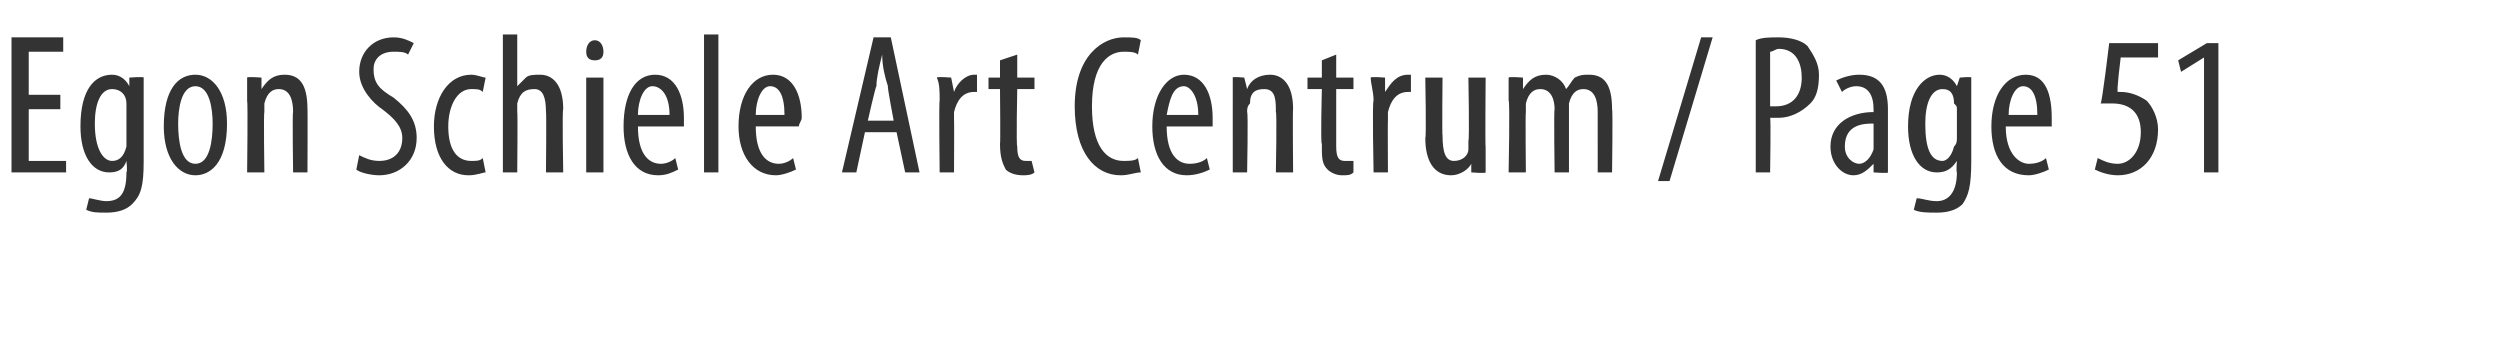<?xml version="1.0" standalone="no"?><!DOCTYPE svg PUBLIC "-//W3C//DTD SVG 1.1//EN" "http://www.w3.org/Graphics/SVG/1.1/DTD/svg11.dtd"><svg xmlns="http://www.w3.org/2000/svg" version="1.1" width="87px" height="11.8px" viewBox="0 0 87 11.8"><desc>Egon Schiele Art Centrum Page 51</desc><defs/><g id="Polygon219034"><path d="m2.1 3.8H1v1.8h1.3v.4H.4V1.3h1.8v.5H1v1.5h1.1v.5zM5 5.6c0 .9-.1 1.2-.4 1.5c-.2.2-.5.3-.9.3c-.3 0-.5 0-.7-.1l.1-.4c.1 0 .4.1.6.1c.5 0 .7-.3.7-1c.04-.03 0-.4 0-.4c0 0 .03.03 0 0c-.1.3-.3.4-.6.4c-.6 0-1-.6-1-1.6c0-1.3.5-1.8 1.1-1.8c.3 0 .5.2.6.4c-.02.03 0 0 0 0v-.3s.5-.04.5 0v2.9zm-.6-1.8v-.2c0-.3-.2-.5-.5-.5c-.4 0-.6.5-.6 1.2c0 .9.3 1.3.6 1.3c.2 0 .4-.1.5-.5V3.8zm3.5.5c0 1.4-.6 1.8-1.1 1.8c-.6 0-1.1-.6-1.1-1.7c0-1.3.5-1.8 1.1-1.8c.6 0 1.1.6 1.1 1.7zm-1.7 0c0 .6.1 1.4.6 1.4c.5 0 .6-.8.6-1.4c0-.5-.1-1.3-.6-1.3c-.5 0-.6.8-.6 1.3zm2.4-.8v-.8c0-.04.5 0 .5 0v.4s.01-.03 0 0c.2-.3.4-.5.8-.5c.5 0 .8.3.8 1.2c.01-.03 0 2.2 0 2.2h-.5s-.03-2.13 0-2.1c0-.4-.1-.8-.5-.8c-.2 0-.4.1-.5.5v.3c-.03.01 0 2.1 0 2.1h-.6s.03-2.47 0-2.5zm3.9 1.9c.2.1.4.2.7.2c.5 0 .8-.3.8-.8c0-.4-.3-.7-.7-1c-.3-.2-.8-.7-.8-1.3c0-.7.5-1.2 1.2-1.2c.3 0 .5.1.7.2l-.2.4c-.1-.1-.3-.1-.5-.1c-.5 0-.7.3-.7.6c0 .5.2.7.7 1c.5.4.8.8.8 1.4c0 .8-.6 1.3-1.3 1.3c-.3 0-.7-.1-.8-.2l.1-.5zm4.4.6c-.1 0-.3.1-.6.1c-.7 0-1.2-.6-1.2-1.7c0-1 .5-1.8 1.3-1.8c.2 0 .4.1.5.1l-.1.5c-.1-.1-.2-.1-.4-.1c-.5 0-.8.6-.8 1.3c0 .8.3 1.2.8 1.2c.2 0 .3 0 .4-.1l.1.5zm.6-4.8h.5v1.8s.04.03 0 0l.3-.3c.1-.1.3-.1.5-.1c.4 0 .8.3.8 1.2c-.04 0 0 2.2 0 2.2h-.6s.02-2.14 0-2.1c0-.5-.1-.8-.4-.8c-.3 0-.5.1-.6.5v.3c.02-.05 0 2.1 0 2.1h-.5V1.2zM20.4 6V2.7h.6v3.3h-.6zm.6-4.2c0 .2-.1.3-.3.3c-.2 0-.3-.1-.3-.3c0-.2.1-.4.3-.4c.2 0 .3.2.3.4zm1.2 2.6c0 1 .4 1.3.8 1.3c.2 0 .4-.1.5-.2l.1.4c-.2.1-.4.2-.7.2c-.8 0-1.2-.7-1.2-1.7c0-1.1.4-1.8 1.1-1.8c.7 0 1 .7 1 1.5v.3h-1.6zm1.1-.4c0-.7-.3-1-.6-1c-.3 0-.5.5-.5 1h1.1zm1.2-2.8h.5v4.8h-.5V1.2zm1.8 3.2c0 1 .4 1.3.8 1.3c.2 0 .4-.1.5-.2l.1.4c-.2.1-.5.2-.7.2c-.8 0-1.3-.7-1.3-1.7c0-1.1.5-1.8 1.2-1.8c.7 0 1 .7 1 1.5c0 .1-.1.2-.1.3h-1.5zm1-.4c0-.7-.2-1-.5-1c-.3 0-.5.5-.5 1h1zm2.8.6L29.8 6h-.5l1.1-4.7h.6L32 6h-.5l-.3-1.4h-1.1zm1-.4S30.87 3 30.9 3c-.1-.3-.2-.7-.2-1.1c-.1.4-.2.8-.2 1.1c-.03 0-.3 1.2-.3 1.2h.9zm1.6-.7c0-.3 0-.6-.1-.8c.04-.04.5 0 .5 0l.1.5s-.03-.01 0 0c.1-.3.4-.6.7-.6h.1v.6h-.1c-.4 0-.6.3-.7.7v.3c.01-.03 0 1.8 0 1.8h-.5s-.03-2.47 0-2.5zm2.7-1.6v.8h.6v.4h-.6s-.04 1.98 0 2c0 .4.1.5.3.5h.2l.1.4c-.1.1-.3.1-.4.1c-.3 0-.5-.1-.6-.2c-.1-.2-.2-.4-.2-.9c.02.03 0-1.9 0-1.9h-.4v-.4h.4v-.6l.6-.2zM39.7 6c-.2 0-.4.1-.7.1c-.9 0-1.6-.8-1.6-2.4c0-1.8 1-2.4 1.7-2.4c.3 0 .5 0 .6.1l-.1.5c-.1-.1-.3-.1-.5-.1c-.5 0-1.1.4-1.1 1.9c0 1.4.5 1.9 1.1 1.9c.2 0 .4 0 .5-.1l.1.5zm.9-1.6c0 1 .4 1.3.8 1.3c.3 0 .5-.1.6-.2l.1.4c-.2.1-.5.2-.8.2c-.8 0-1.2-.7-1.2-1.7c0-1.1.5-1.8 1.1-1.8c.7 0 1 .7 1 1.5v.3h-1.6zm1.1-.4c0-.7-.3-1-.5-1c-.4 0-.5.5-.6 1h1.1zm1.2-.5v-.8c-.03-.04.4 0 .4 0l.1.4s-.02-.03 0 0c.1-.3.4-.5.8-.5c.4 0 .8.3.8 1.2c-.02-.03 0 2.2 0 2.2h-.6s.04-2.13 0-2.1c0-.4 0-.8-.4-.8c-.3 0-.5.1-.5.5c-.1.1-.1.2-.1.3c.04.01 0 2.1 0 2.1h-.5V3.5zm3.6-1.6v.8h.6v.4h-.6v2c0 .4.1.5.3.5h.3v.4c-.1.1-.2.1-.4.1c-.2 0-.4-.1-.5-.2c-.2-.2-.2-.4-.2-.9c-.05.03 0-1.9 0-1.9h-.5v-.4h.5v-.6l.5-.2zm1.3 1.6c0-.3-.1-.6-.1-.8c.02-.04.5 0 .5 0v.5s.05-.01 0 0c.2-.3.4-.6.8-.6h.1v.6h-.1c-.4 0-.6.3-.7.7v.3c-.01-.03 0 1.8 0 1.8h-.5s-.05-2.47 0-2.5zm3.9 1.6v.9c.01.04-.5 0-.5 0v-.3s-.02-.01 0 0c-.1.2-.4.4-.7.4c-.6 0-.9-.5-.9-1.3c.04 0 0-2.1 0-2.1h.6s-.02 2.02 0 2c0 .6.1.9.4.9c.3 0 .5-.2.5-.4v-.3c.04-.01 0-2.2 0-2.2h.6s-.02 2.42 0 2.4zm.8-1.6v-.8c.02-.04.5 0 .5 0v.4s.03-.03 0 0c.2-.3.4-.5.8-.5c.3 0 .6.2.7.5c.1-.1.2-.3.3-.4c.2-.1.3-.1.5-.1c.5 0 .8.3.8 1.2c.03 0 0 2.2 0 2.2h-.5V3.9c0-.4-.1-.8-.5-.8c-.2 0-.4.1-.5.5v2.4h-.5s-.03-2.18 0-2.2c0-.3-.1-.7-.5-.7c-.2 0-.4.1-.5.5v.3c-.02-.01 0 2.1 0 2.1h-.6s.05-2.47 0-2.5zm5.2 2.8l1.5-5h.4l-1.5 5h-.4zm3.4-4.9c.2-.1.5-.1.8-.1c.4 0 .8.1 1 .3c.2.3.4.6.4 1c0 .5-.1.8-.3 1c-.3.3-.7.5-1.1.5h-.3c.03.01 0 1.9 0 1.9h-.5V1.4zm.5 2.3h.2c.6 0 .9-.4.9-1c0-.5-.2-1-.8-1c-.1 0-.2.1-.3.1v1.9zm4.1 1.6v.7c.03.04-.5 0-.5 0v-.3s-.01-.01 0 0c-.2.2-.4.4-.7.4c-.4 0-.8-.4-.8-1c0-.8.7-1.2 1.5-1.2v-.1c0-.5-.2-.8-.6-.8c-.2 0-.4.1-.5.2l-.2-.4c.2-.1.5-.2.8-.2c.7 0 1 .4 1 1.2v1.5zm-.5-1c-.3 0-1 0-1 .8c0 .4.3.6.5.6c.2 0 .4-.2.5-.5v-.9zm3.4 1.3c0 .9-.1 1.2-.3 1.5c-.2.2-.5.3-.9.3c-.3 0-.6 0-.8-.1l.1-.4c.2 0 .4.1.7.1c.4 0 .7-.3.7-1c-.03-.03 0-.4 0-.4c0 0-.04.03 0 0c-.2.3-.4.4-.7.4c-.6 0-1-.6-1-1.6c0-1.3.6-1.8 1.1-1.8c.3 0 .5.2.6.4c.02.03 0 0 0 0l.1-.3s.43-.04.4 0v2.9zm-.5-1.8c0-.1 0-.1-.1-.2c0-.3-.1-.5-.4-.5c-.4 0-.6.5-.6 1.2c0 .9.2 1.3.6 1.3c.1 0 .3-.1.4-.5c.1-.1.1-.2.1-.3v-1zm1.7.6c0 1 .5 1.3.8 1.3c.3 0 .5-.1.6-.2l.1.4c-.2.1-.5.2-.7.2c-.9 0-1.3-.7-1.3-1.7c0-1.1.5-1.8 1.2-1.8c.7 0 .9.7.9 1.5v.3h-1.6zm1.1-.4c0-.7-.2-1-.5-1c-.3 0-.5.5-.5 1h1zm4.2-2h-1.3s-.15 1.18-.1 1.2h.1c.3 0 .6.1.9.3c.2.2.4.6.4 1c0 1-.6 1.6-1.4 1.6c-.3 0-.6-.1-.8-.2l.1-.4c.2.1.4.2.7.2c.4 0 .8-.4.8-1.1c0-.7-.4-1-1-1h-.4c.05 0 .3-2.1.3-2.1h1.7v.5zm1.6 0l-.8.5l-.1-.4l1-.6h.4v4.5h-.5v-4z" stroke="none" fill="#333333"/></g></svg>